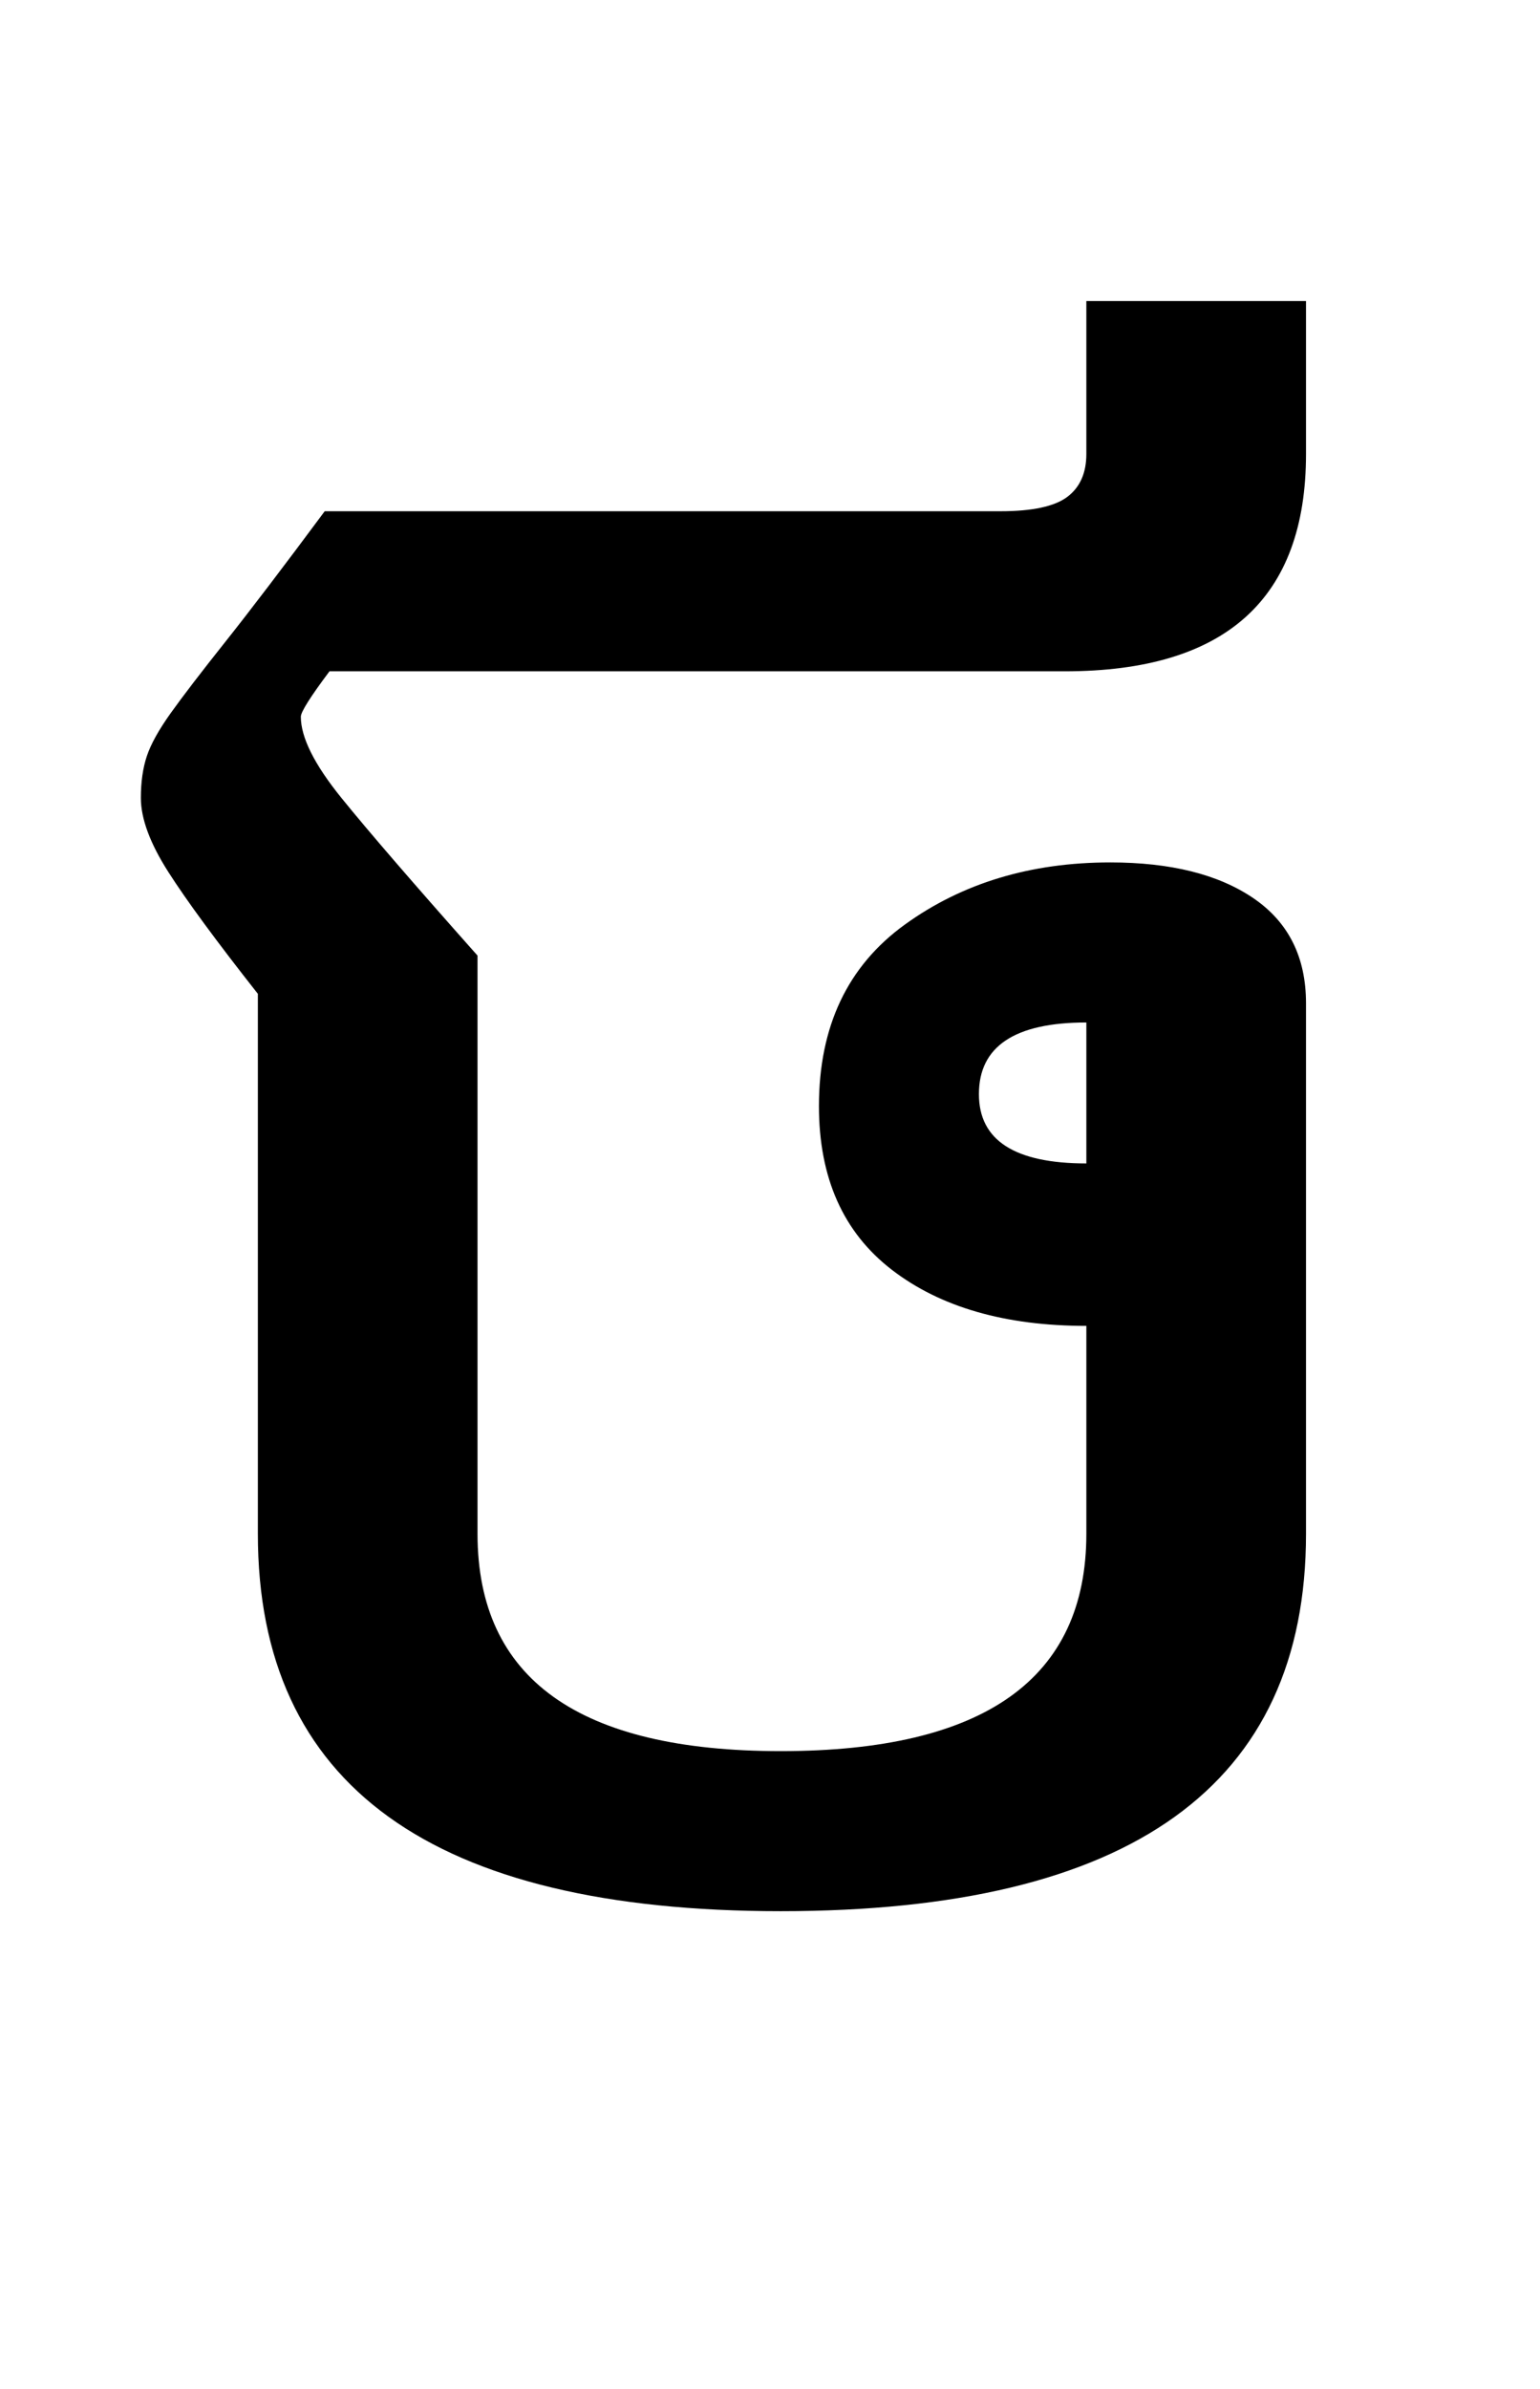 <?xml version="1.0" standalone="no"?>
<!DOCTYPE svg PUBLIC "-//W3C//DTD SVG 1.1//EN" "http://www.w3.org/Graphics/SVG/1.1/DTD/svg11.dtd" >
<svg xmlns="http://www.w3.org/2000/svg" xmlns:xlink="http://www.w3.org/1999/xlink" version="1.1" viewBox="-10 0 645 1000">
   <path fill="currentColor"
d="M455 361q38 0 60 15t22 44v222q0 158 -220 158q-219 0 -219 -158v-226q-26 -33 -37.5 -51t-11.5 -31q0 -10 2.5 -17.5t10 -18t23 -30t41.5 -54.5h283q20 0 28 -6t8 -18v-64h92v64q0 91 -101 91h-308q-12 16 -12 19q0 13 17 34t57 66v242q0 91 127 91q128 0 128 -91v-87
q-51 0 -81.5 -23.5t-30.5 -68.5q0 -50 36 -76t86 -26zM445 487v-59q-45 0 -45 30q0 29 45 29z" />
</svg>
